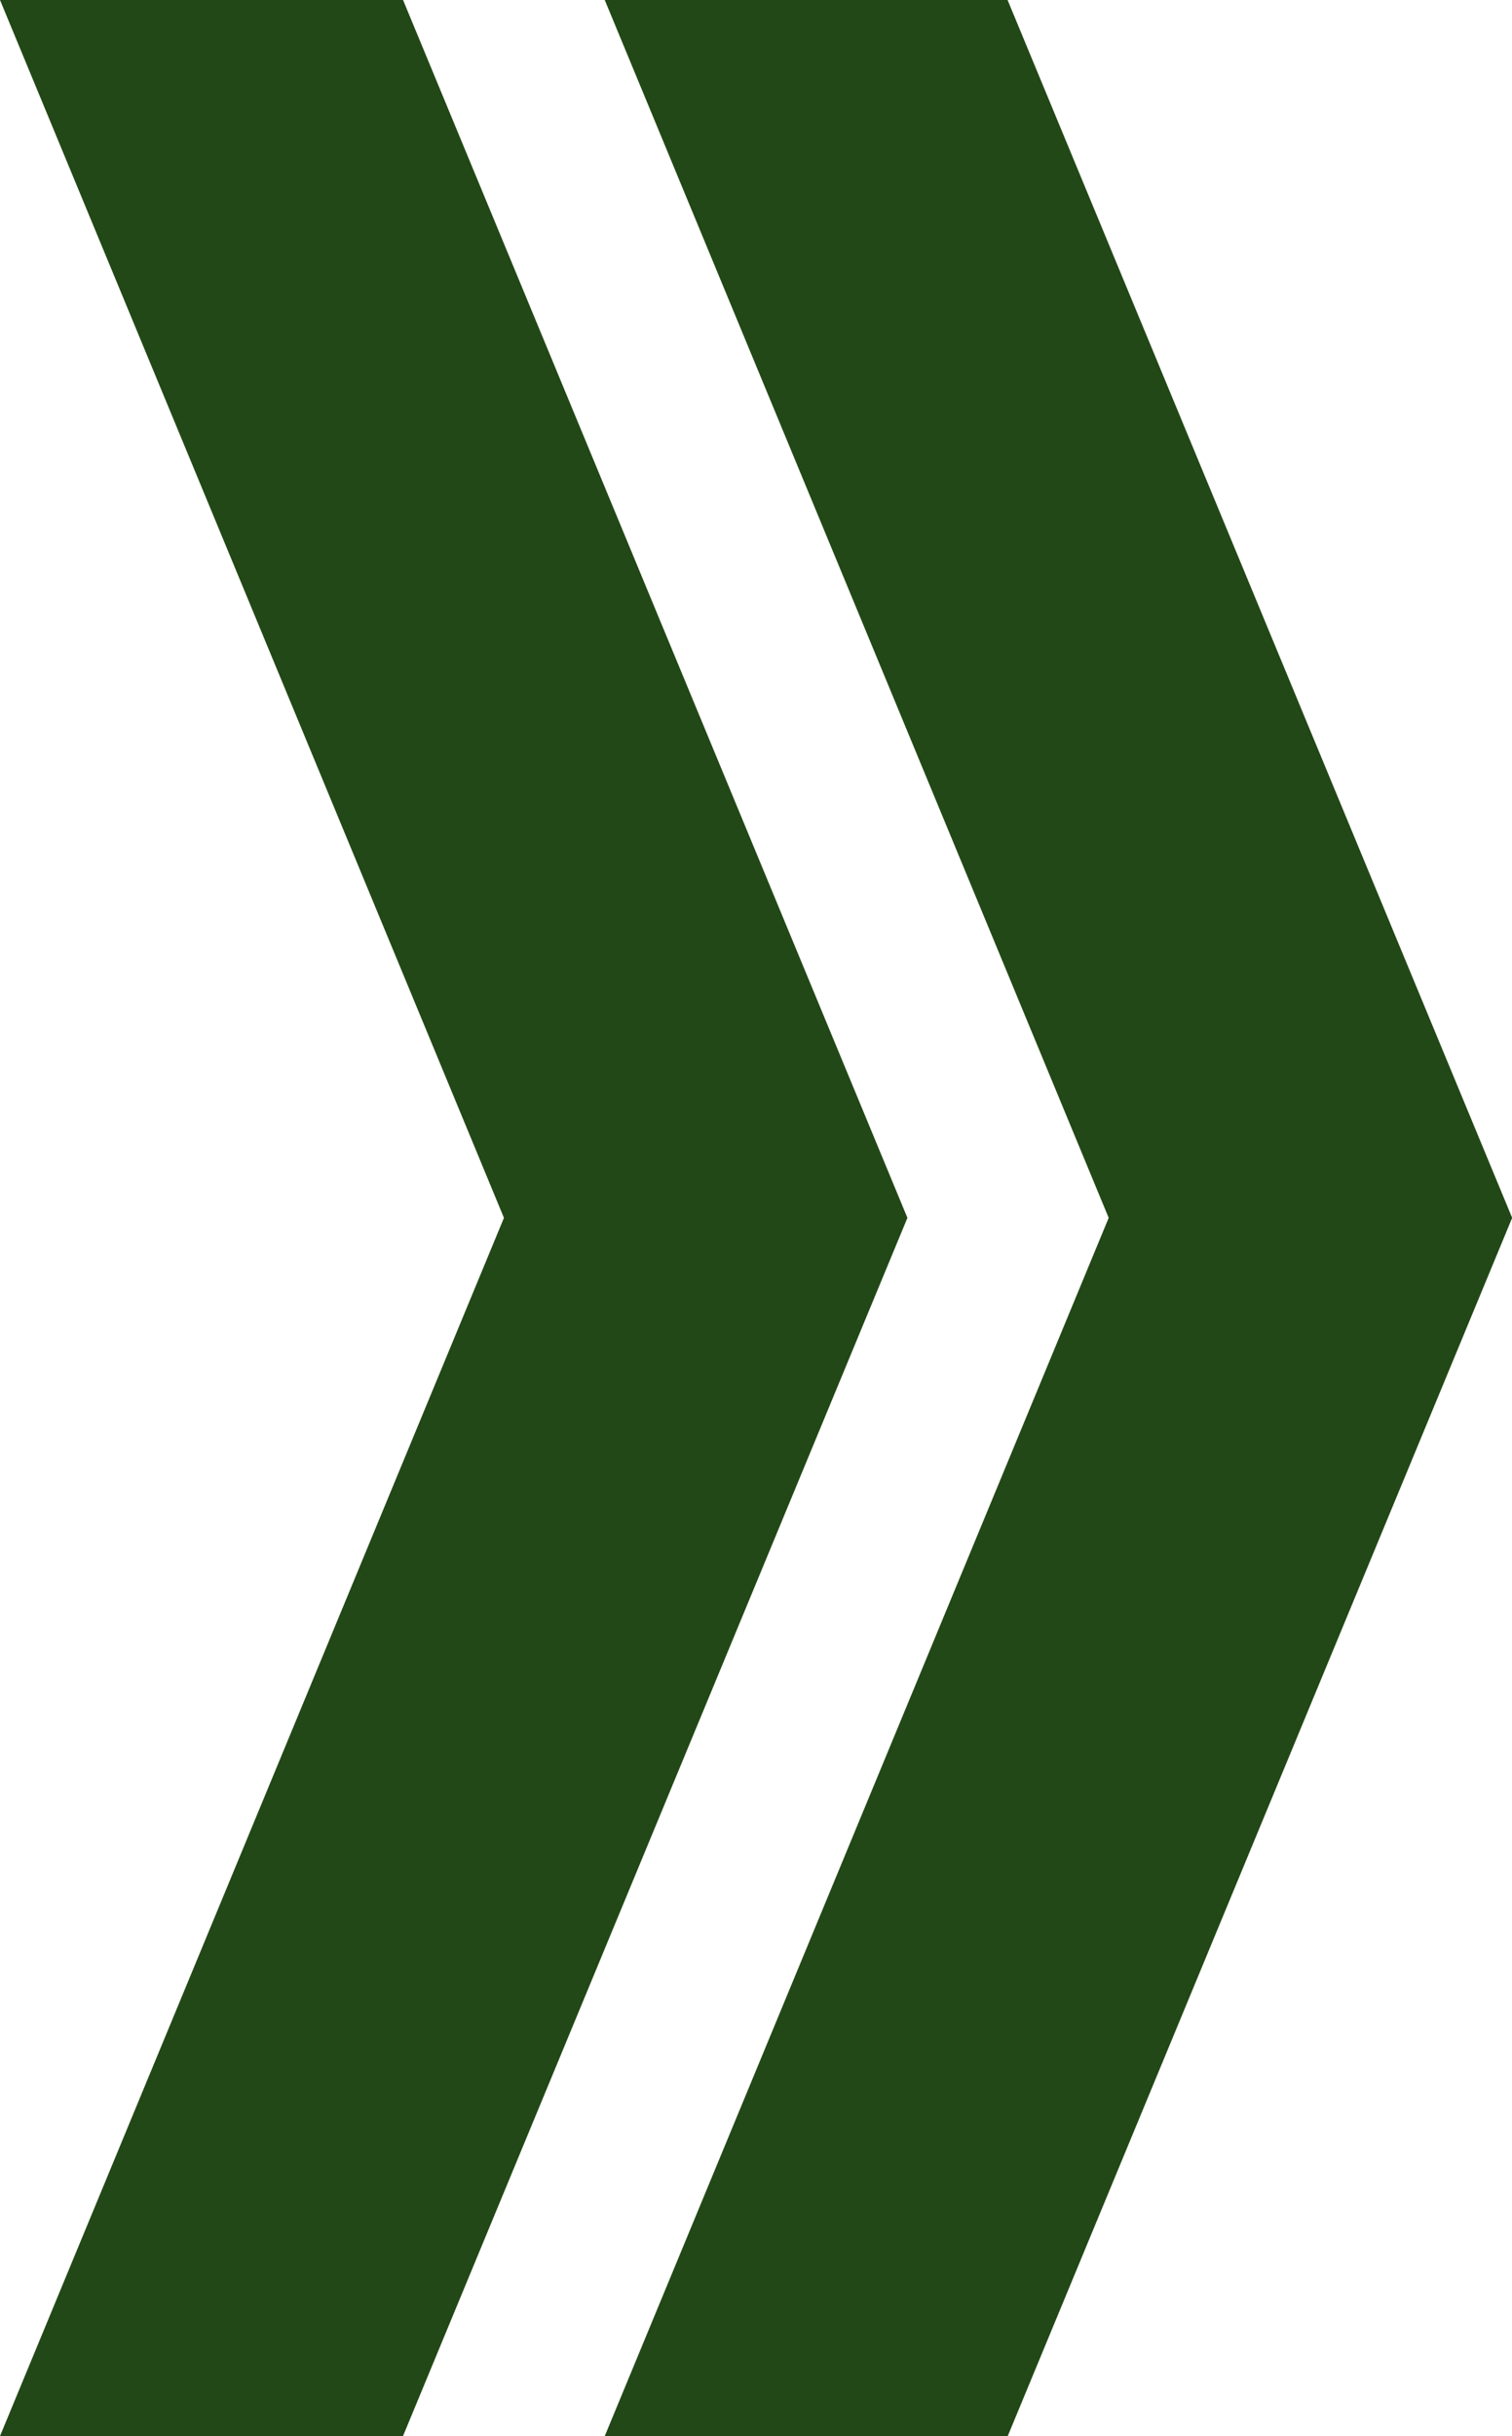 <svg xmlns="http://www.w3.org/2000/svg" width="29.103" height="46.869" viewBox="0 0 29.103 46.869">
  <g id="Group_285" data-name="Group 285" transform="translate(0 0)">
    <path id="Path_306" data-name="Path 306" d="M0,0,9.7,23.431,0,46.869H7.757l9.709-23.438L7.758,0Z" fill="#234817"/>
    <path id="Path_307" data-name="Path 307" d="M50.9,0l9.7,23.431L50.9,46.869h7.757l9.709-23.438L58.654,0Z" transform="translate(-39.26)" fill="#234817"/>
  </g>
</svg>

